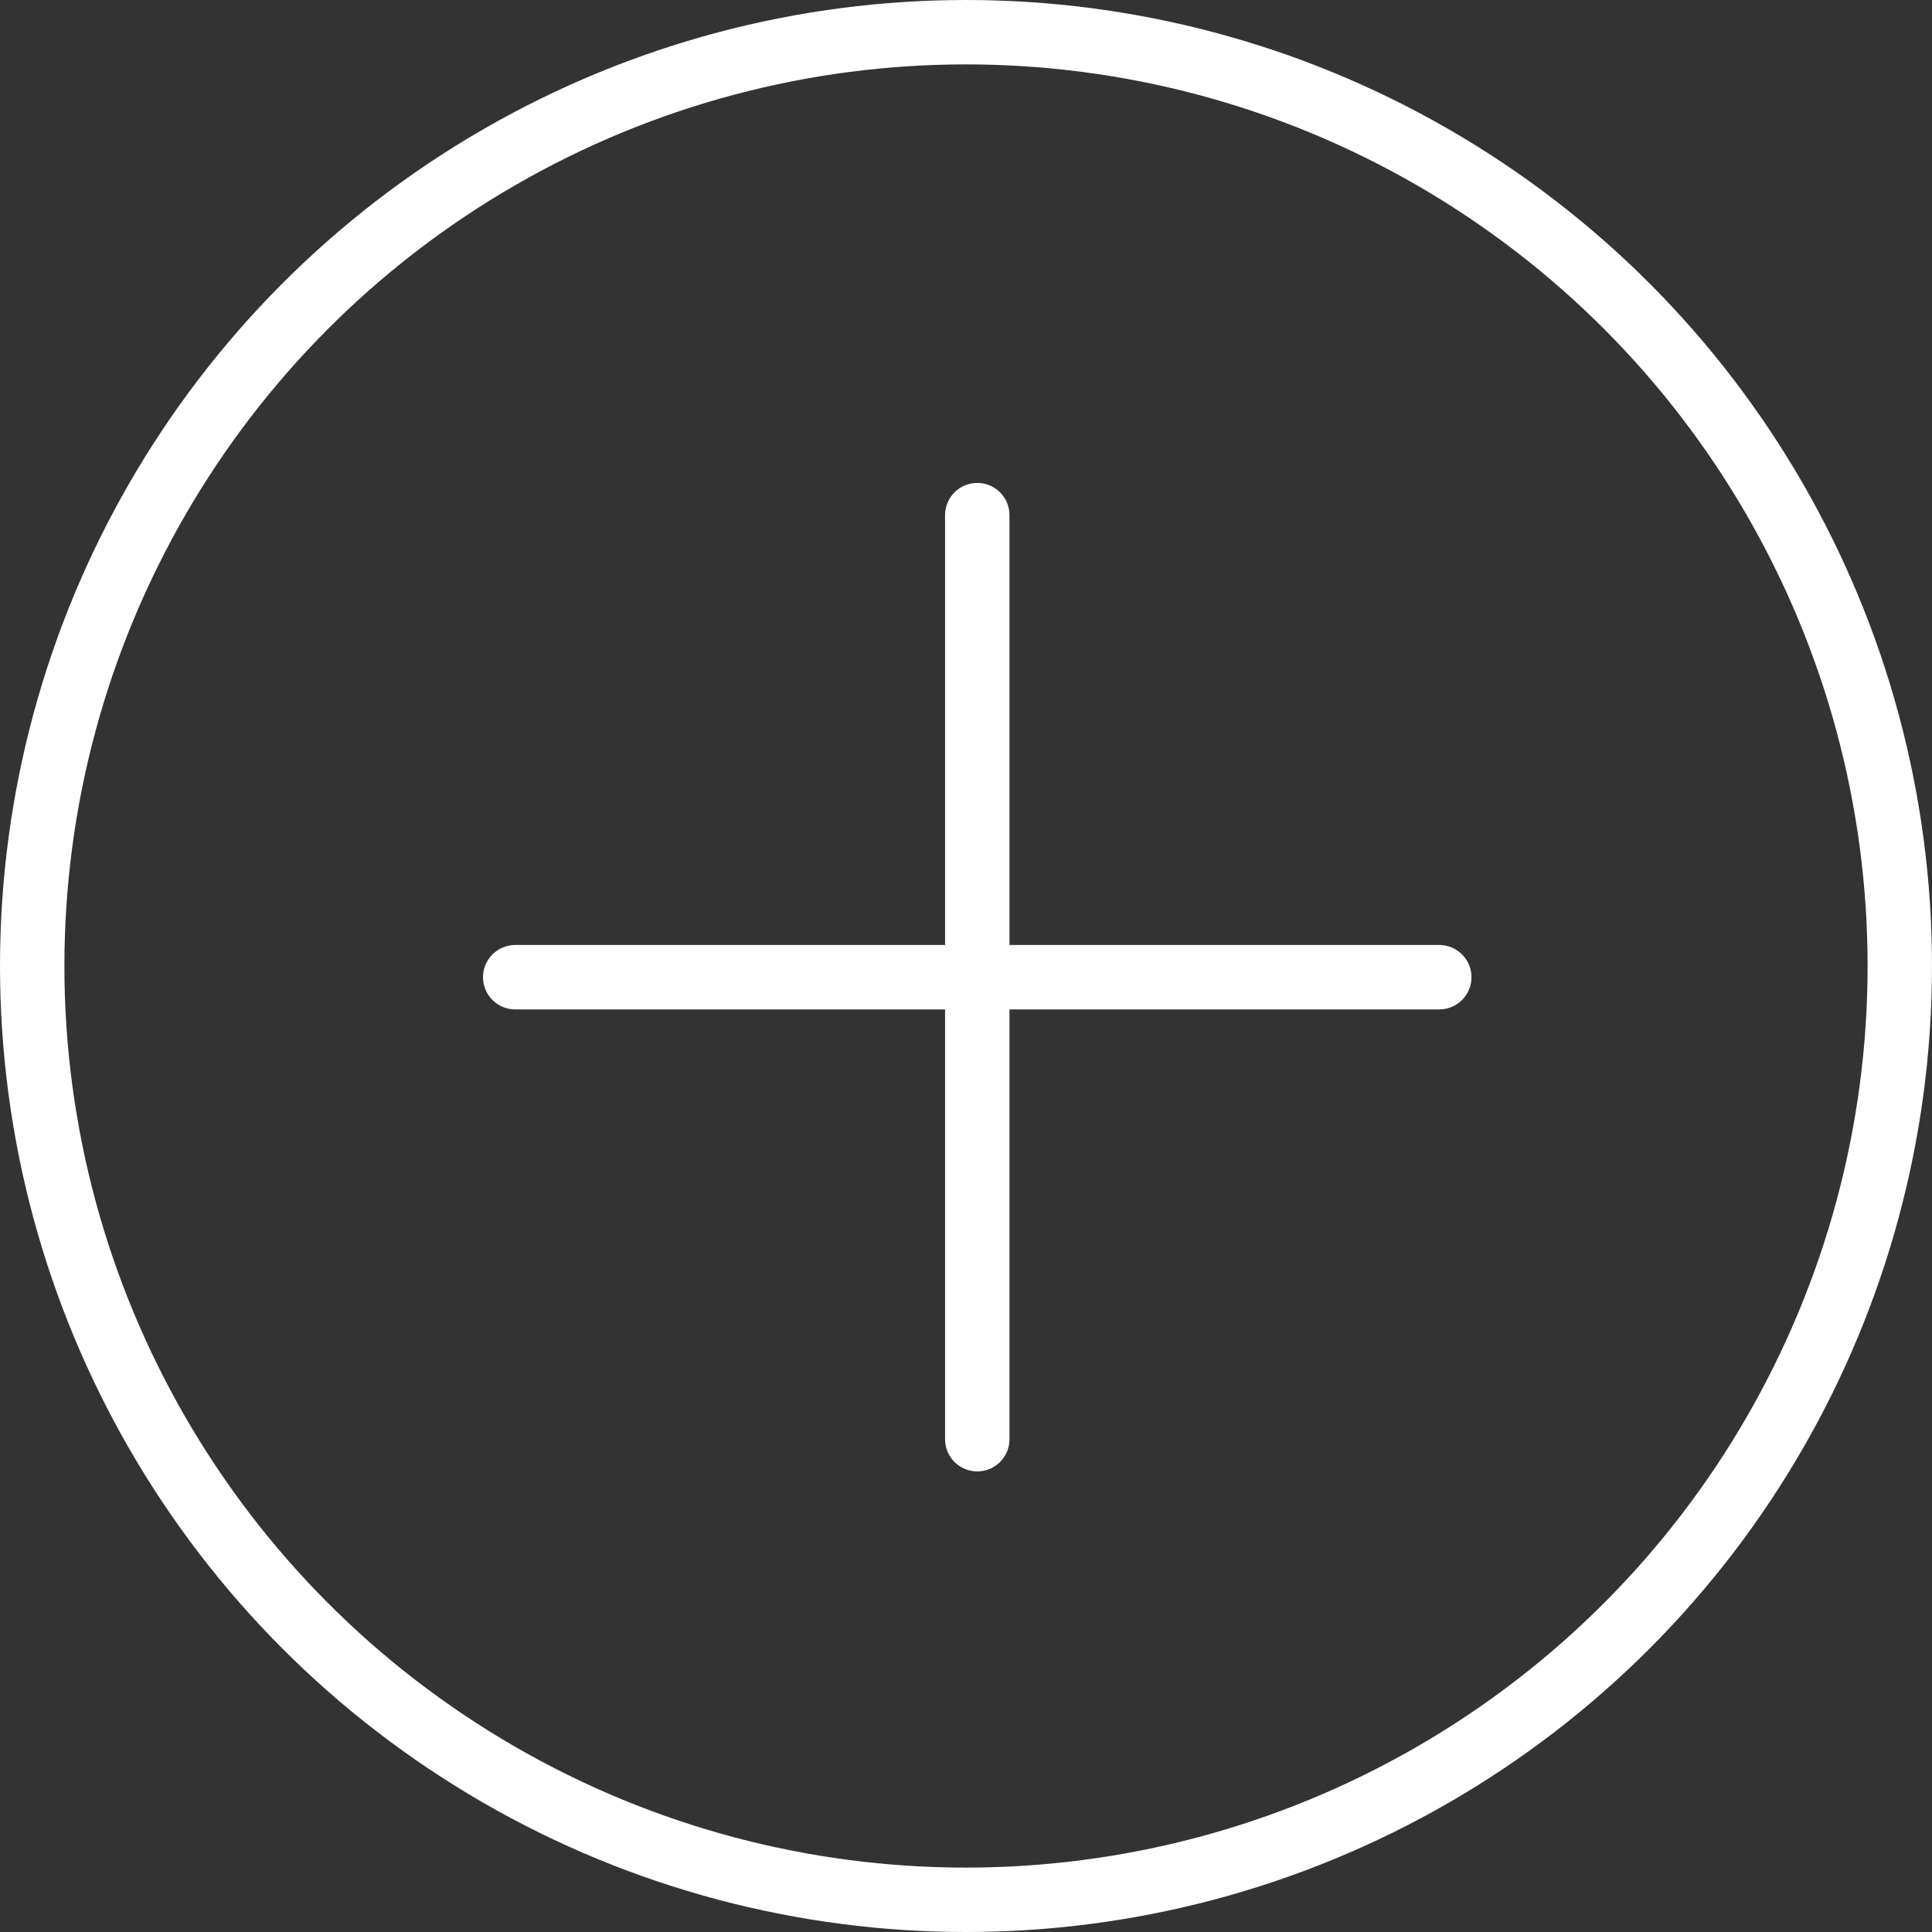 <svg xmlns="http://www.w3.org/2000/svg" width="30" height="30" viewBox="0 0 30 30">
  <rect x="0" y="0" width="30" height="30" fill="#333333" stroke="none"/>
  <g id="组_7279" data-name="组 7279" transform="translate(-1324 -3648)">
    <g id="椭圆_194" data-name="椭圆 194" transform="translate(1324 3648)" fill="none" stroke="#fff" stroke-width="1">
      <circle cx="15" cy="15" r="15" stroke="none"/>
      <circle cx="15" cy="15" r="14.5" fill="none"/>
    </g>
    <g id="组_7021" data-name="组 7021" transform="translate(-0.213 1.174)">
      <path id="路径_11083" data-name="路径 11083" d="M5485.213,10822h14.349" transform="translate(-4153 -7160)" fill="none" stroke="#fff" stroke-linecap="round" stroke-width="1"/>
      <path id="路径_11084" data-name="路径 11084" d="M5485.213,10822h14.349" transform="translate(12161.388 -1830.388) rotate(90)" fill="none" stroke="#fff" stroke-linecap="round" stroke-width="1"/>
    </g>
  </g>
</svg>
